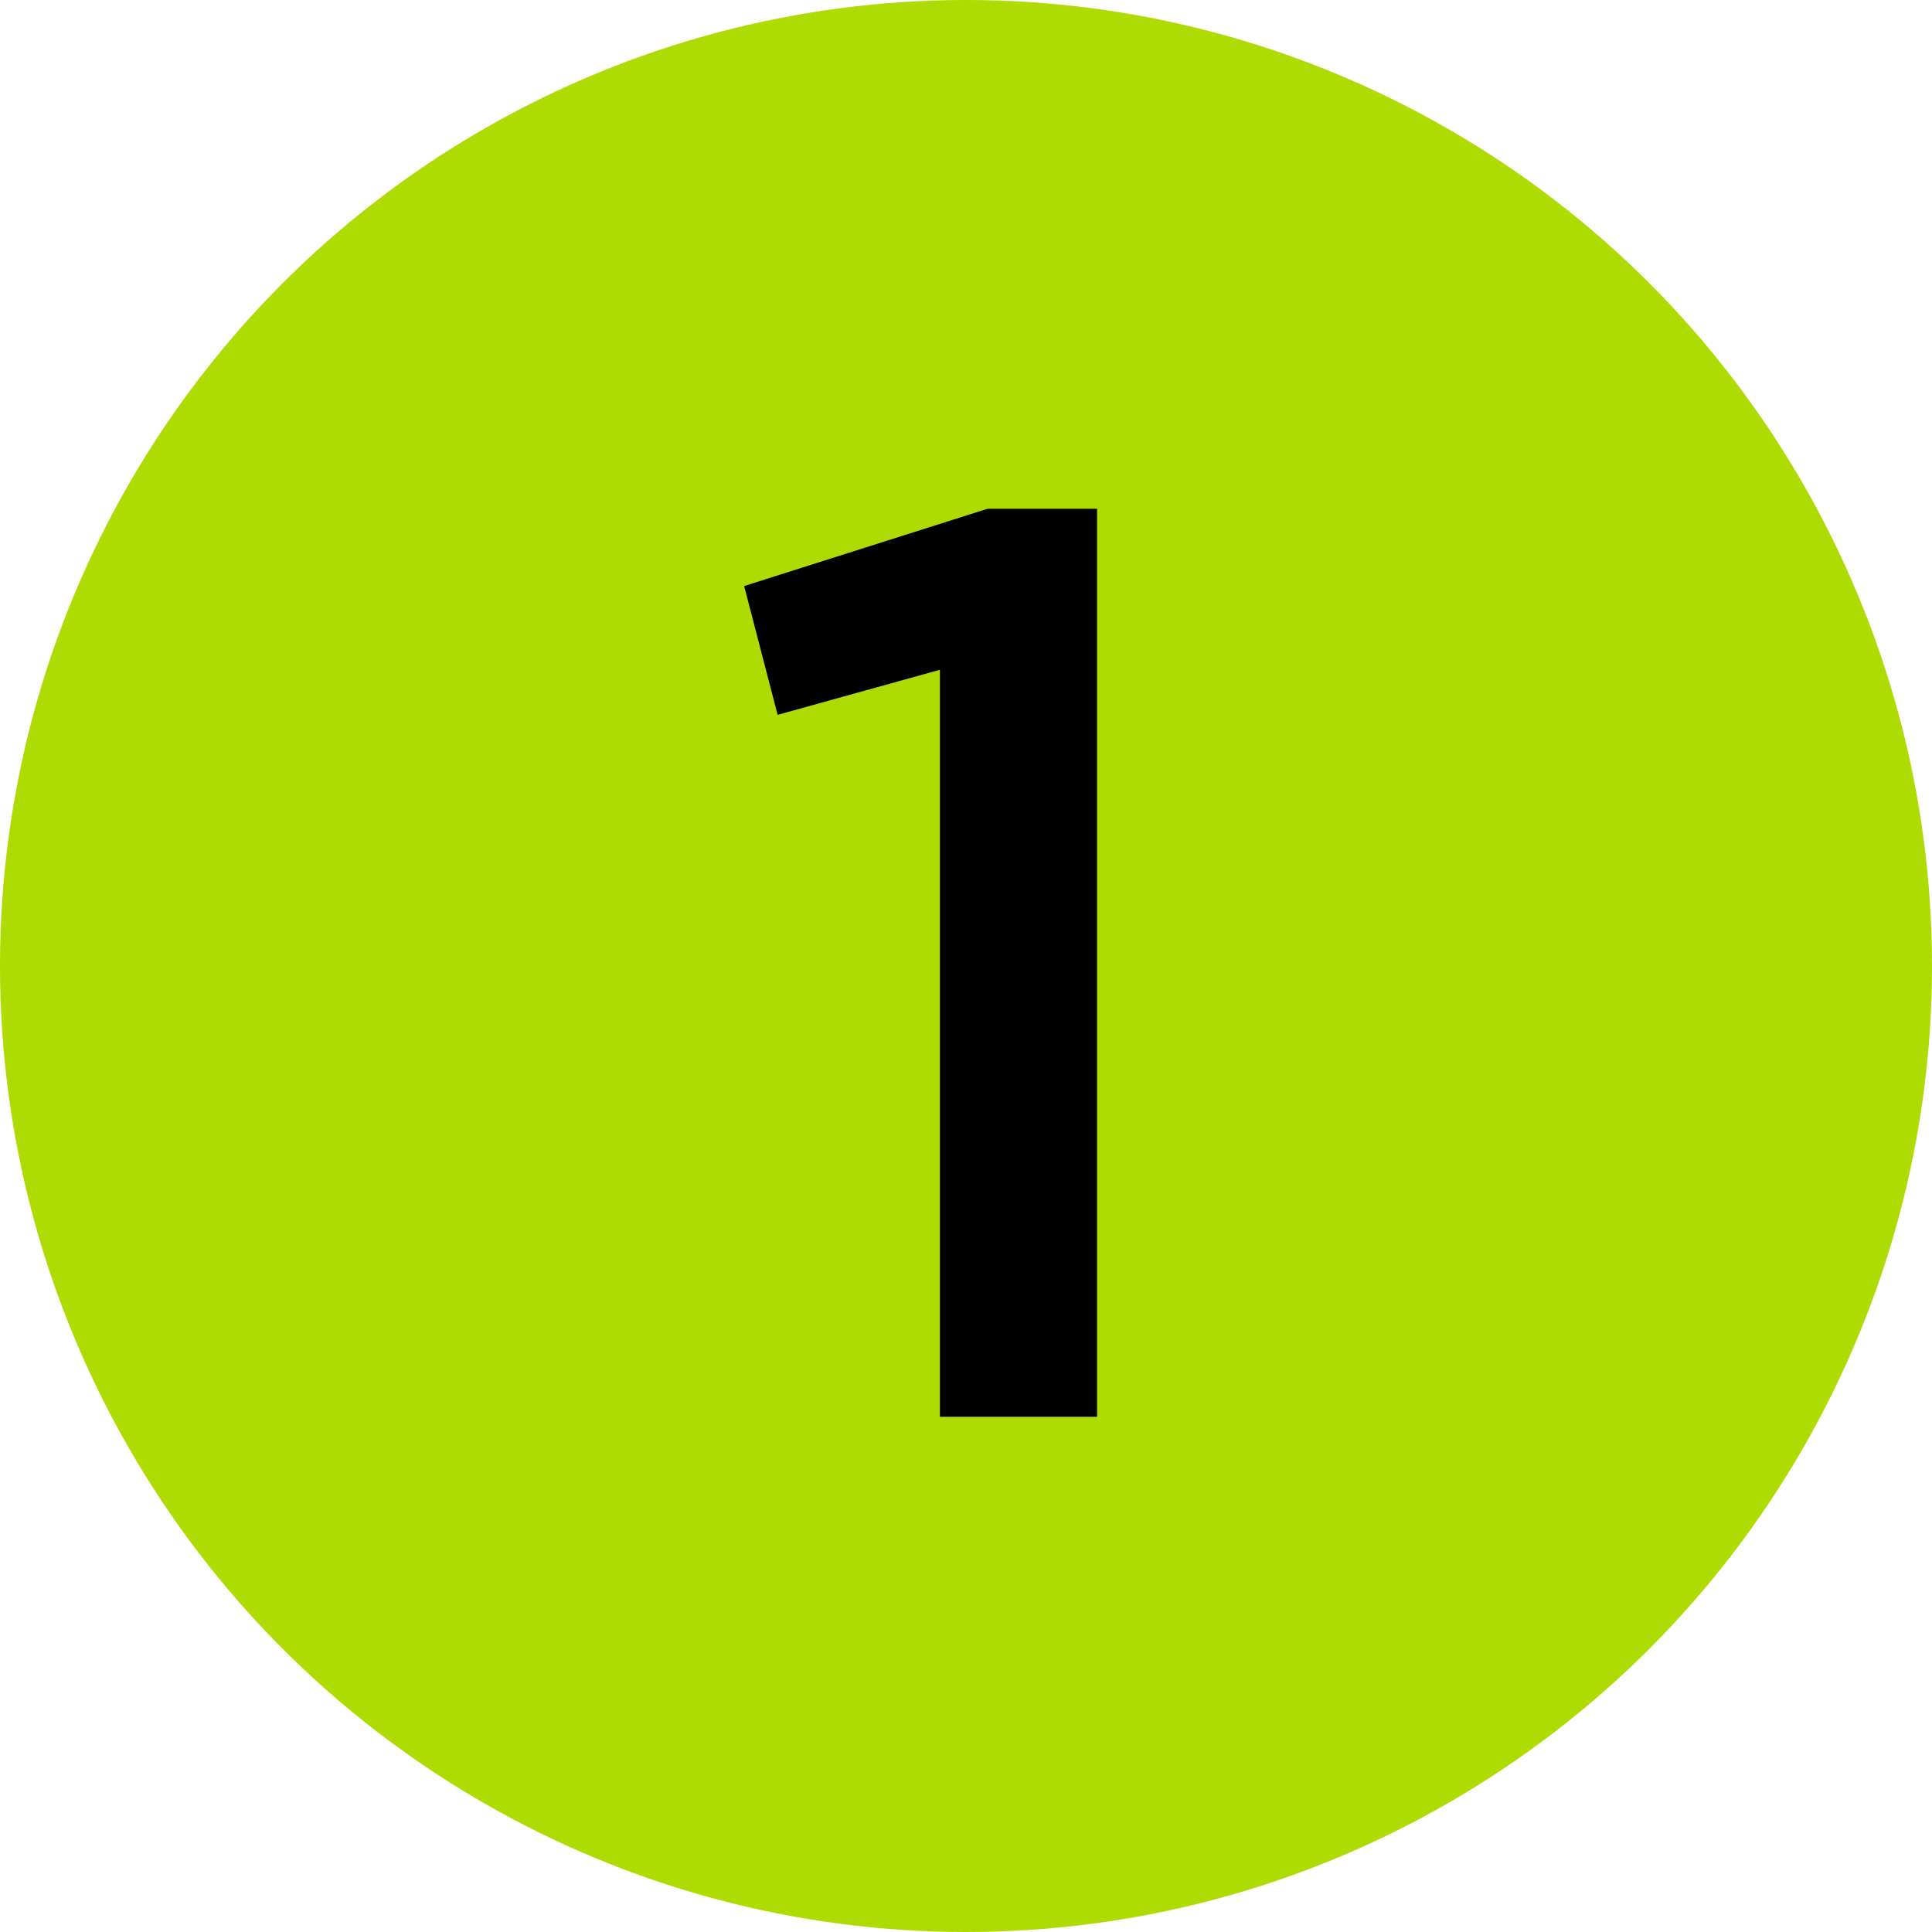 <?xml version="1.0" encoding="UTF-8"?>
<svg xmlns="http://www.w3.org/2000/svg" width="30" height="30" viewBox="0 0 30 30" fill="none">
  <circle cx="15" cy="15" r="15" fill="#AEDB01"></circle>
  <path d="M14.595 22V10.4L12.075 11.1L11.555 9.1L15.335 7.9H17.035V22H14.595Z" fill="black"></path>
</svg>
